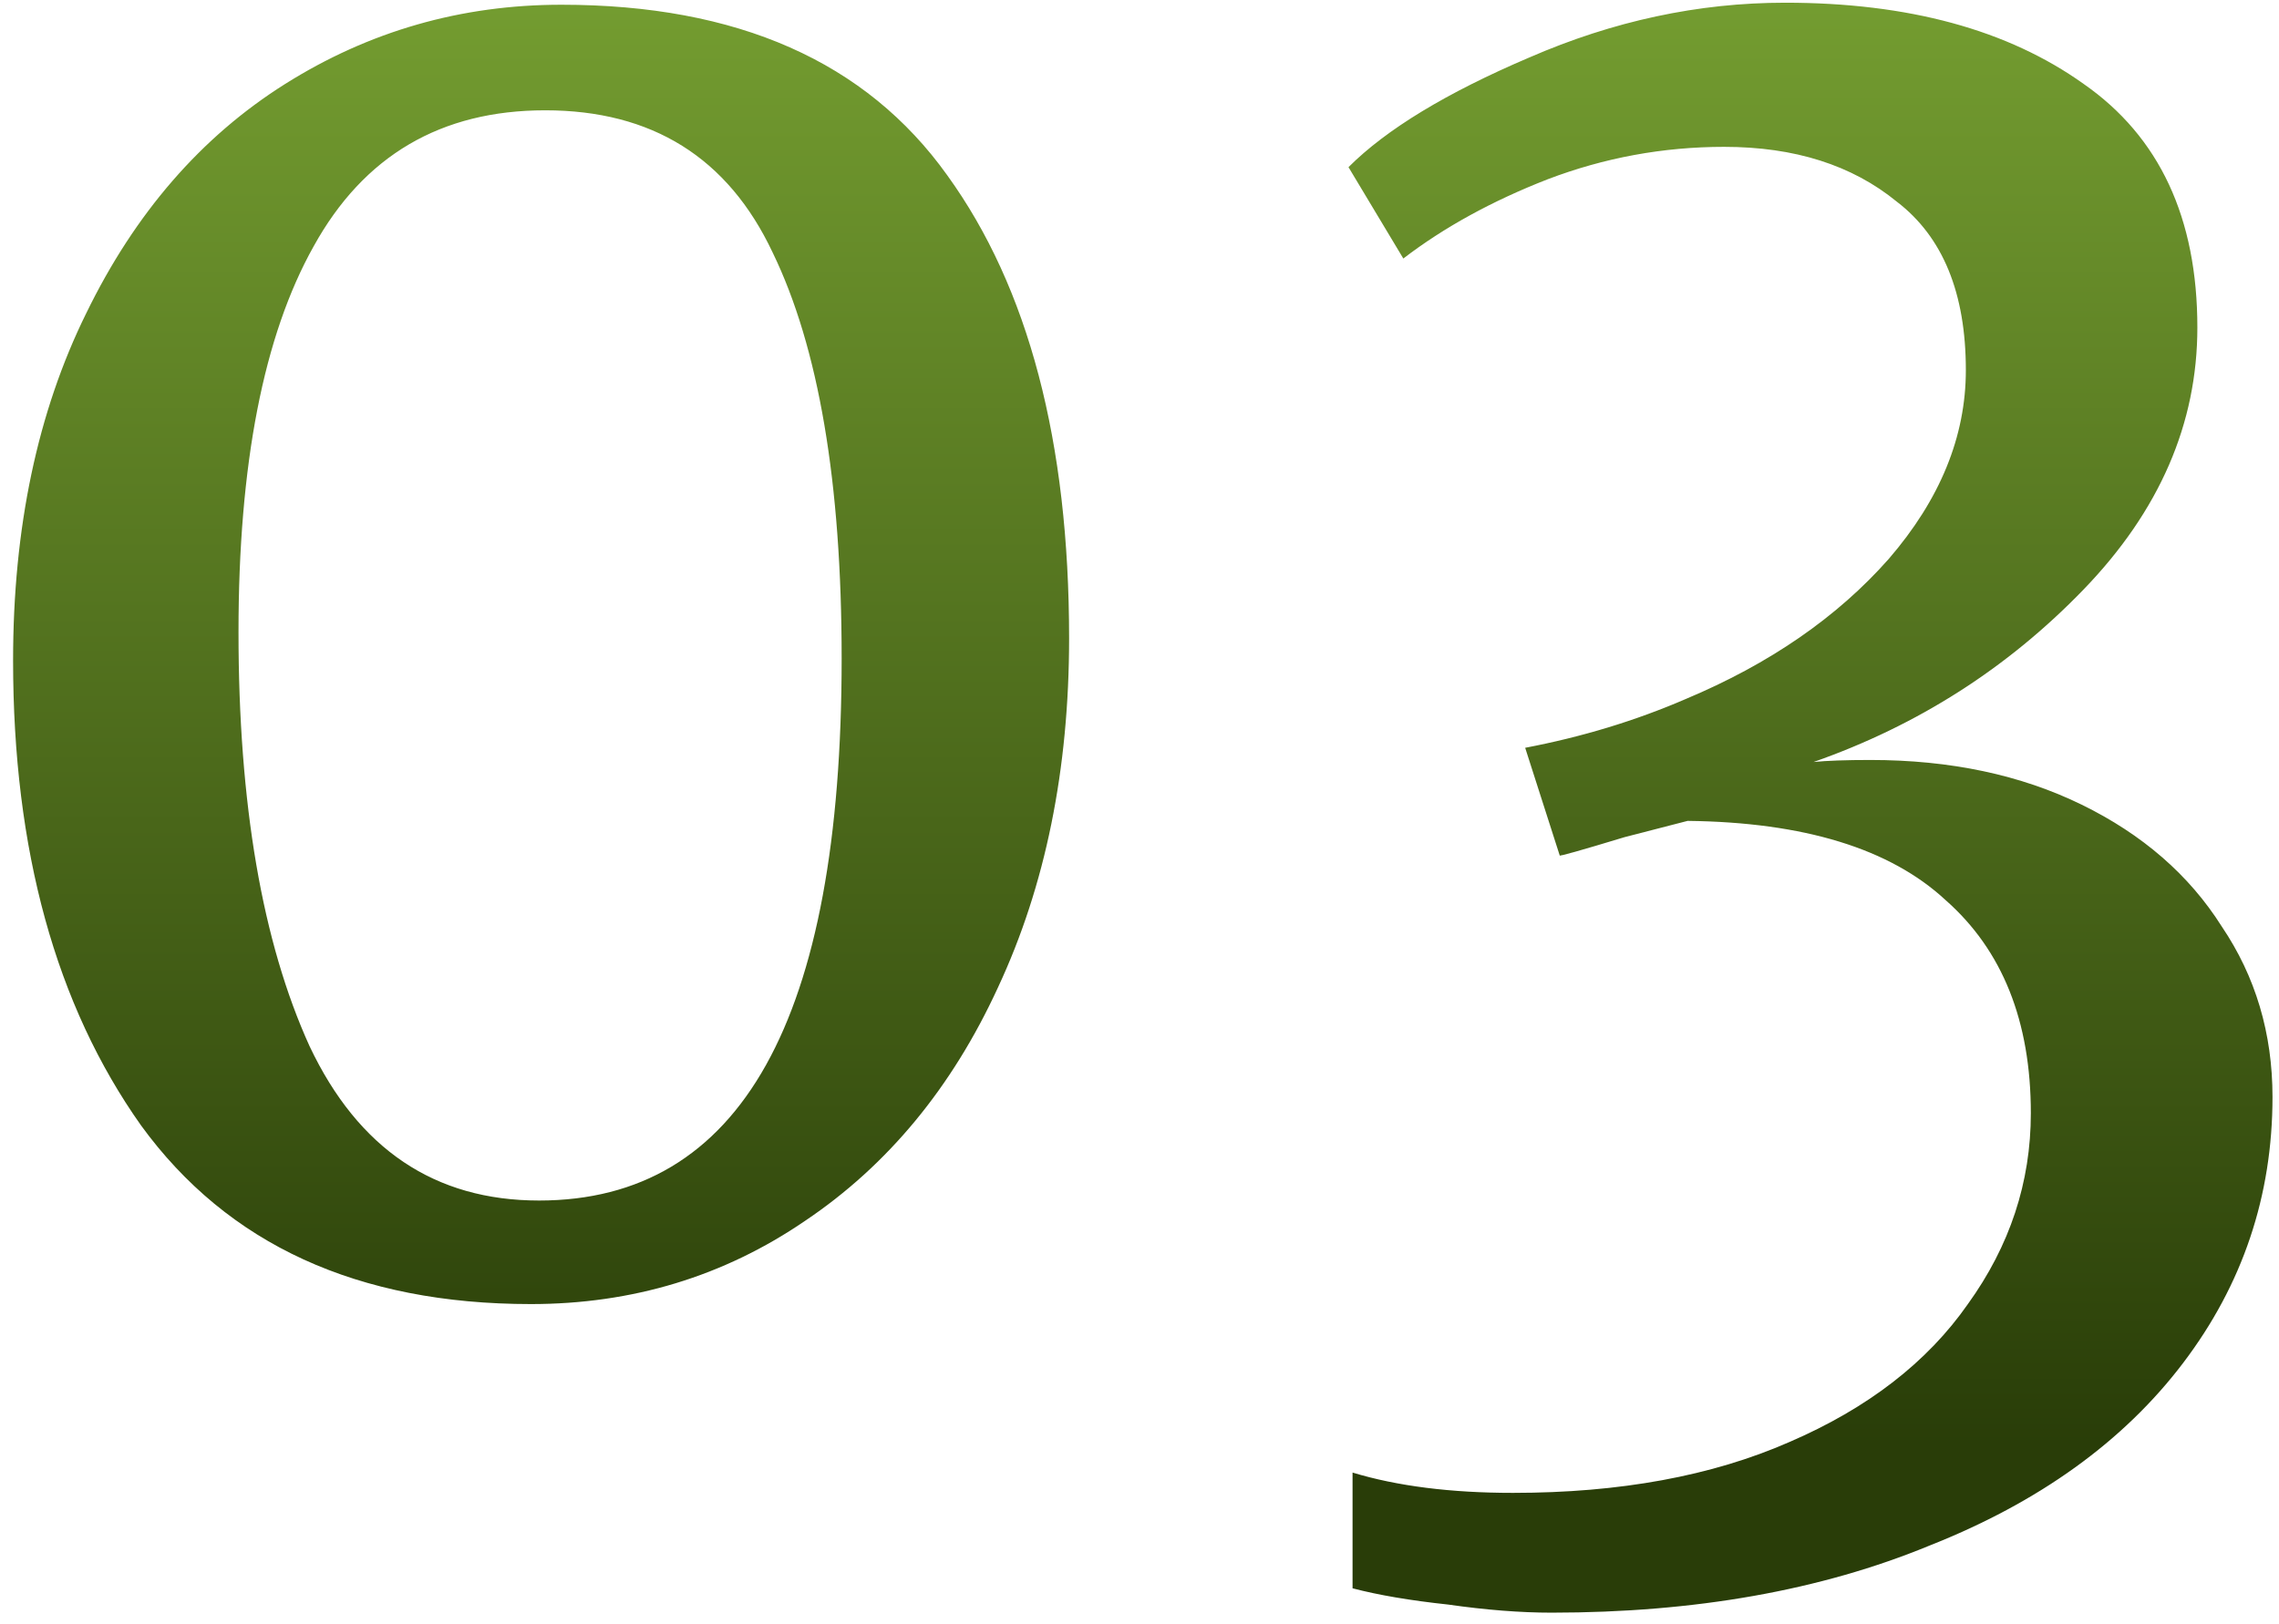<?xml version="1.0" encoding="UTF-8"?> <svg xmlns="http://www.w3.org/2000/svg" width="101" height="72" viewBox="0 0 101 72" fill="none"> <path d="M23.53 57.81C15.85 57.81 10.09 55.17 6.25 49.89C2.47 44.55 0.58 37.68 0.58 29.28C0.58 23.4 1.66 18.27 3.82 13.89C5.98 9.45 8.92 6.06 12.64 3.72C16.36 1.38 20.44 0.21 24.88 0.21C32.68 0.21 38.38 2.73 41.98 7.77C45.58 12.75 47.38 19.59 47.38 28.29C47.38 34.11 46.33 39.27 44.23 43.77C42.19 48.21 39.34 51.66 35.68 54.12C32.08 56.58 28.03 57.81 23.53 57.81ZM23.89 53.22C32.83 53.22 37.3 45.21 37.3 29.19C37.3 21.39 36.28 15.39 34.24 11.19C32.26 6.99 28.9 4.89 24.16 4.89C19.54 4.89 16.12 6.9 13.9 10.92C11.68 14.88 10.57 20.58 10.57 28.02C10.57 35.64 11.62 41.76 13.72 46.38C15.88 50.94 19.27 53.22 23.89 53.22ZM68.762 71.49C67.382 71.49 65.852 71.37 64.172 71.13C62.492 70.95 61.082 70.71 59.942 70.41V65.28C61.922 65.88 64.292 66.18 67.052 66.18C71.792 66.18 75.872 65.43 79.292 63.93C82.772 62.43 85.412 60.39 87.212 57.81C89.072 55.23 90.002 52.41 90.002 49.35C90.002 45.27 88.742 42.12 86.222 39.9C83.762 37.62 79.952 36.45 74.792 36.39L72.002 37.11C70.022 37.71 69.062 37.98 69.122 37.92L67.592 33.15C70.112 32.67 72.482 31.95 74.702 30.99C78.422 29.43 81.422 27.36 83.702 24.78C85.982 22.14 87.122 19.35 87.122 16.41C87.122 12.99 86.102 10.5 84.062 8.94C82.082 7.32 79.532 6.51 76.412 6.51C73.712 6.51 71.102 6.99 68.582 7.95C66.122 8.91 63.992 10.08 62.192 11.46L59.762 7.41C61.442 5.73 64.112 4.11 67.772 2.55C71.492 0.93 75.272 0.12 79.112 0.12C84.572 0.12 88.982 1.32 92.342 3.72C95.702 6.06 97.382 9.66 97.382 14.52C97.382 18.78 95.702 22.65 92.342 26.13C88.982 29.61 84.992 32.16 80.372 33.78C80.972 33.72 81.812 33.69 82.892 33.69C86.432 33.69 89.552 34.35 92.252 35.67C94.952 36.99 97.022 38.79 98.462 41.07C99.962 43.29 100.712 45.81 100.712 48.63C100.712 53.01 99.392 56.94 96.752 60.42C94.112 63.9 90.362 66.6 85.502 68.52C80.702 70.5 75.122 71.49 68.762 71.49Z" fill="url(#paint0_linear)"></path> <defs> <linearGradient id="paint0_linear" x1="50.141" y1="64.158" x2="50.141" y2="-55.526" gradientUnits="userSpaceOnUse"> <stop stop-color="#293D08"></stop> <stop offset="1" stop-color="#B4EF53"></stop> </linearGradient> </defs> </svg> 